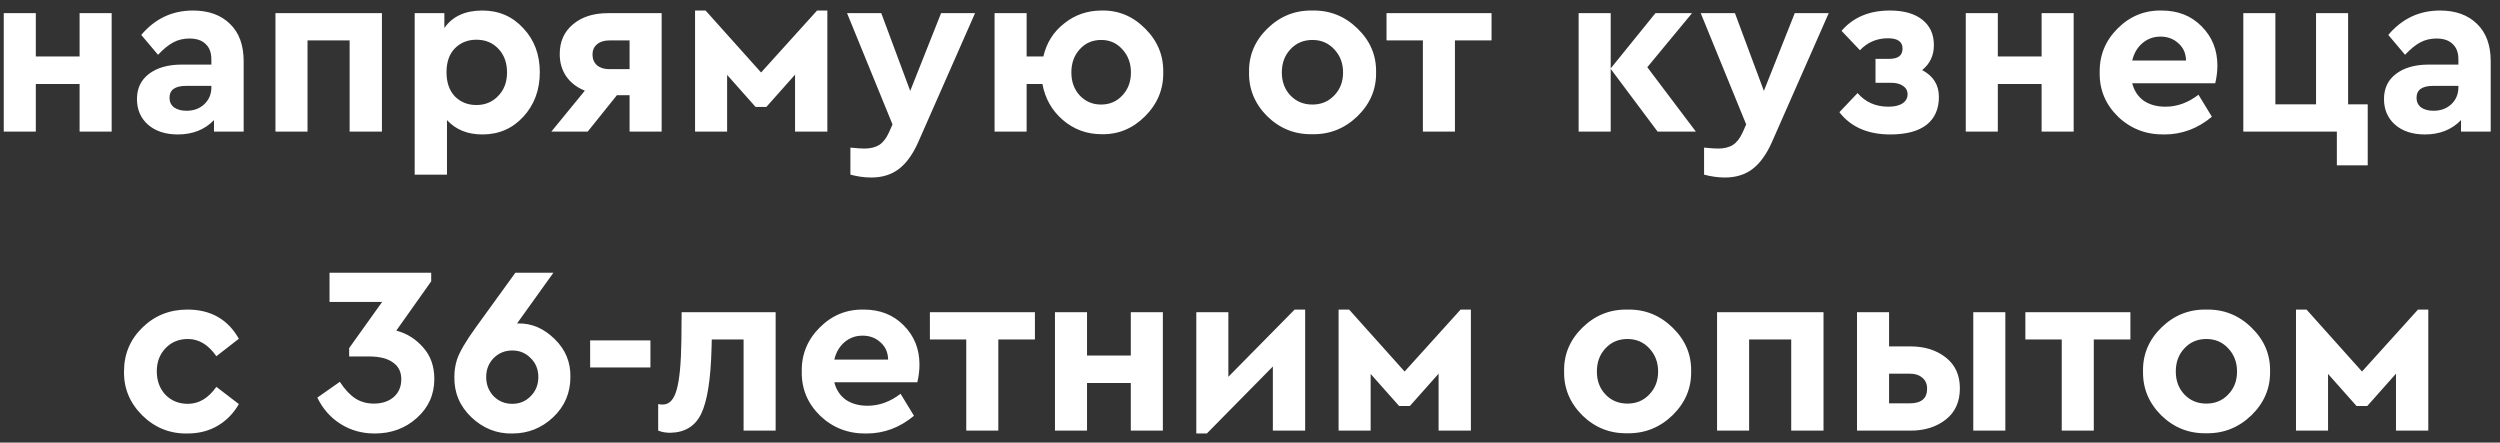 <?xml version="1.0" encoding="UTF-8"?> <svg xmlns="http://www.w3.org/2000/svg" width="209" height="37" viewBox="0 0 209 37" fill="none"><rect x="0" y="0" width="209" height="37" fill="#333333" stroke="none"/><path d="M0.314 11V1.1H2.994V4.72H6.654V1.1H9.334V11H6.654V7.02H2.994V11H0.314ZM20.37 5.12V11H17.89V10.04C17.117 10.84 16.11 11.24 14.87 11.24C13.831 11.24 12.997 10.967 12.37 10.42C11.757 9.873 11.45 9.16 11.45 8.28C11.45 7.387 11.784 6.687 12.45 6.18C13.13 5.66 14.044 5.4 15.191 5.4H17.671V4.96C17.671 4.4 17.511 3.973 17.191 3.68C16.884 3.373 16.43 3.22 15.831 3.22C15.337 3.22 14.89 3.327 14.491 3.54C14.091 3.753 13.664 4.1 13.21 4.58L11.81 2.92C12.957 1.56 14.397 0.88 16.131 0.88C17.437 0.88 18.471 1.253 19.23 2C19.991 2.733 20.37 3.773 20.37 5.12ZM17.671 7.3V7.18H15.55C14.63 7.18 14.171 7.513 14.171 8.18C14.171 8.513 14.297 8.78 14.55 8.98C14.817 9.167 15.164 9.26 15.591 9.26C16.191 9.26 16.684 9.08 17.07 8.72C17.471 8.347 17.671 7.873 17.671 7.3ZM23.029 11V1.1H31.929V11H29.229V3.38H25.709V11H23.029ZM43.748 2.36C44.668 3.333 45.128 4.56 45.128 6.04C45.128 7.52 44.668 8.76 43.748 9.76C42.842 10.747 41.702 11.24 40.328 11.24C39.088 11.24 38.102 10.84 37.368 10.04V14.6H34.668V1.1H37.148V2.34C37.828 1.367 38.888 0.88 40.328 0.88C41.702 0.88 42.842 1.373 43.748 2.36ZM42.388 6.06C42.388 5.247 42.148 4.587 41.668 4.08C41.188 3.573 40.575 3.32 39.828 3.32C39.108 3.32 38.508 3.56 38.028 4.04C37.562 4.52 37.328 5.187 37.328 6.04C37.328 6.893 37.562 7.567 38.028 8.06C38.508 8.54 39.108 8.78 39.828 8.78C40.562 8.78 41.168 8.527 41.648 8.02C42.142 7.513 42.388 6.86 42.388 6.06ZM50.833 1.1H55.313V11H52.633V7.96H51.573L49.133 11H46.093L48.893 7.58C48.227 7.313 47.707 6.913 47.333 6.38C46.973 5.847 46.793 5.227 46.793 4.52C46.793 3.48 47.16 2.653 47.893 2.04C48.627 1.413 49.607 1.1 50.833 1.1ZM52.633 5.78V3.38H50.933C50.507 3.38 50.167 3.487 49.913 3.7C49.66 3.913 49.533 4.2 49.533 4.56C49.533 4.933 49.66 5.233 49.913 5.46C50.167 5.673 50.507 5.78 50.933 5.78H52.633ZM58.107 11V0.88H58.987L63.627 6.06L68.307 0.88H69.167V11H66.467V6.24L64.067 8.94H63.167L60.787 6.26V11H58.107ZM78.674 1.1H81.514L76.774 11.86C76.321 12.887 75.781 13.64 75.154 14.12C74.528 14.6 73.754 14.84 72.834 14.84C72.274 14.84 71.694 14.76 71.094 14.6V12.34C71.641 12.393 72.028 12.42 72.254 12.42C72.761 12.42 73.174 12.32 73.494 12.12C73.814 11.92 74.088 11.573 74.314 11.08L74.614 10.4L70.814 1.1H73.674L76.094 7.6L78.674 1.1ZM97.246 6.04C97.273 7.453 96.766 8.68 95.726 9.72C94.699 10.747 93.493 11.247 92.106 11.22C90.866 11.22 89.786 10.827 88.866 10.04C87.946 9.253 87.373 8.247 87.146 7.02H85.826V11H83.146V1.1H85.826V4.72H87.226C87.493 3.573 88.073 2.653 88.966 1.96C89.859 1.24 90.906 0.88 92.106 0.88C93.506 0.853 94.719 1.36 95.746 2.4C96.773 3.427 97.273 4.64 97.246 6.04ZM93.826 7.98C94.306 7.473 94.546 6.833 94.546 6.06C94.546 5.287 94.306 4.64 93.826 4.12C93.359 3.6 92.773 3.34 92.066 3.34C91.333 3.34 90.733 3.6 90.266 4.12C89.799 4.627 89.566 5.273 89.566 6.06C89.566 6.833 89.799 7.473 90.266 7.98C90.746 8.487 91.339 8.74 92.046 8.74C92.766 8.74 93.359 8.487 93.826 7.98ZM104.421 6.04C104.394 4.627 104.907 3.407 105.961 2.38C107.014 1.353 108.267 0.853 109.721 0.88C111.174 0.853 112.427 1.353 113.481 2.38C114.547 3.407 115.067 4.627 115.041 6.04C115.067 7.453 114.547 8.68 113.481 9.72C112.414 10.747 111.154 11.247 109.701 11.22C108.247 11.247 106.994 10.747 105.941 9.72C104.901 8.68 104.394 7.453 104.421 6.04ZM111.541 7.98C112.034 7.473 112.281 6.833 112.281 6.06C112.281 5.287 112.034 4.64 111.541 4.12C111.061 3.6 110.454 3.34 109.721 3.34C108.974 3.34 108.361 3.6 107.881 4.12C107.401 4.627 107.161 5.273 107.161 6.06C107.161 6.833 107.401 7.473 107.881 7.98C108.361 8.487 108.974 8.74 109.721 8.74C110.454 8.74 111.061 8.487 111.541 7.98ZM118.953 11V3.38H115.913V1.1H124.693V3.38H121.633V11H118.953ZM141.774 11H138.574L134.654 5.76V11H131.974V1.1H134.654V5.72L138.394 1.1H141.454L137.714 5.62L141.774 11ZM150.041 1.1H152.881L148.141 11.86C147.688 12.887 147.148 13.64 146.521 14.12C145.895 14.6 145.121 14.84 144.201 14.84C143.641 14.84 143.061 14.76 142.461 14.6V12.34C143.008 12.393 143.395 12.42 143.621 12.42C144.128 12.42 144.541 12.32 144.861 12.12C145.181 11.92 145.455 11.573 145.681 11.08L145.981 10.4L142.181 1.1H145.041L147.461 7.6L150.041 1.1ZM162.093 8.1C162.093 9.113 161.747 9.893 161.053 10.44C160.36 10.973 159.353 11.24 158.033 11.24C156.153 11.24 154.733 10.62 153.773 9.38L155.293 7.78C155.947 8.54 156.807 8.92 157.873 8.92C158.38 8.92 158.773 8.827 159.053 8.64C159.333 8.453 159.473 8.2 159.473 7.88C159.473 7.587 159.347 7.353 159.093 7.18C158.853 7.007 158.513 6.92 158.073 6.92H156.793V4.92H157.953C158.687 4.92 159.053 4.633 159.053 4.06C159.053 3.487 158.647 3.2 157.833 3.2C156.9 3.2 156.12 3.533 155.493 4.2L153.953 2.58C154.927 1.447 156.273 0.88 157.993 0.88C159.153 0.88 160.053 1.133 160.693 1.64C161.347 2.147 161.673 2.86 161.673 3.78C161.673 4.633 161.347 5.327 160.693 5.86C161.627 6.353 162.093 7.1 162.093 8.1ZM164.338 11V1.1H167.018V4.72H170.678V1.1H173.358V11H170.678V7.02H167.018V11H164.338ZM185.194 6.96H178.254C178.414 7.587 178.734 8.073 179.214 8.42C179.707 8.753 180.314 8.92 181.034 8.92C182.007 8.92 182.927 8.587 183.794 7.92L184.914 9.76C183.727 10.747 182.407 11.24 180.954 11.24C179.434 11.267 178.141 10.773 177.074 9.76C176.021 8.733 175.507 7.5 175.534 6.06C175.507 4.633 176.007 3.407 177.034 2.38C178.061 1.353 179.287 0.853 180.714 0.88C182.074 0.88 183.187 1.32 184.054 2.2C184.934 3.08 185.374 4.173 185.374 5.48C185.374 5.96 185.314 6.453 185.194 6.96ZM178.254 5.06H182.754C182.741 4.46 182.527 3.98 182.114 3.62C181.714 3.247 181.214 3.06 180.614 3.06C180.041 3.06 179.541 3.24 179.114 3.6C178.687 3.96 178.401 4.447 178.254 5.06ZM195.361 13.82V11H187.541V1.1H190.221V8.72H193.621V1.1H196.301V8.72H197.941V13.82H195.361ZM208.222 5.12V11H205.742V10.04C204.969 10.84 203.962 11.24 202.722 11.24C201.682 11.24 200.849 10.967 200.222 10.42C199.609 9.873 199.302 9.16 199.302 8.28C199.302 7.387 199.635 6.687 200.302 6.18C200.982 5.66 201.895 5.4 203.042 5.4H205.522V4.96C205.522 4.4 205.362 3.973 205.042 3.68C204.735 3.373 204.282 3.22 203.682 3.22C203.189 3.22 202.742 3.327 202.342 3.54C201.942 3.753 201.515 4.1 201.062 4.58L199.662 2.92C200.809 1.56 202.249 0.88 203.982 0.88C205.289 0.88 206.322 1.253 207.082 2C207.842 2.733 208.222 3.773 208.222 5.12ZM205.522 7.3V7.18H203.402C202.482 7.18 202.022 7.513 202.022 8.18C202.022 8.513 202.149 8.78 202.402 8.98C202.669 9.167 203.015 9.26 203.442 9.26C204.042 9.26 204.535 9.08 204.922 8.72C205.322 8.347 205.522 7.873 205.522 7.3ZM10.368 31.04C10.368 29.6 10.881 28.38 11.908 27.38C12.935 26.38 14.188 25.88 15.668 25.88C17.615 25.88 19.048 26.693 19.968 28.32L18.088 29.78C17.421 28.82 16.628 28.34 15.708 28.34C14.948 28.34 14.321 28.6 13.828 29.12C13.348 29.627 13.108 30.267 13.108 31.04C13.108 31.827 13.348 32.48 13.828 33C14.321 33.507 14.948 33.76 15.708 33.76C16.628 33.76 17.421 33.287 18.088 32.34L19.968 33.78C19.528 34.553 18.935 35.16 18.188 35.6C17.455 36.027 16.615 36.24 15.668 36.24C14.215 36.267 12.961 35.767 11.908 34.74C10.855 33.7 10.341 32.467 10.368 31.04ZM36.309 31.68C36.309 32.987 35.822 34.073 34.849 34.94C33.889 35.807 32.715 36.24 31.328 36.24C30.262 36.24 29.308 35.973 28.468 35.44C27.628 34.907 26.982 34.173 26.529 33.24L28.409 31.92C28.822 32.547 29.248 33.007 29.689 33.3C30.142 33.593 30.662 33.74 31.248 33.74C31.928 33.74 32.482 33.56 32.908 33.2C33.335 32.827 33.548 32.327 33.548 31.7C33.548 31.087 33.315 30.62 32.849 30.3C32.395 29.967 31.729 29.8 30.849 29.8H29.189V29.1L31.948 25.24H27.549V22.8H36.048V23.52L33.129 27.64C34.008 27.867 34.762 28.34 35.389 29.06C36.002 29.753 36.309 30.627 36.309 31.68ZM47.685 31.52C47.685 32.853 47.205 33.973 46.245 34.88C45.285 35.787 44.145 36.24 42.825 36.24C41.532 36.267 40.392 35.813 39.405 34.88C38.432 33.947 37.958 32.82 37.985 31.5C37.985 31.007 38.058 30.527 38.205 30.06C38.418 29.42 38.945 28.52 39.785 27.36L43.085 22.8H46.265L43.225 27.04H43.305C44.438 27.013 45.458 27.447 46.365 28.34C47.272 29.22 47.712 30.28 47.685 31.52ZM44.365 33.12C44.792 32.693 45.005 32.16 45.005 31.52C45.005 30.88 44.792 30.353 44.365 29.94C43.952 29.513 43.438 29.3 42.825 29.3C42.212 29.3 41.692 29.513 41.265 29.94C40.852 30.367 40.645 30.893 40.645 31.52C40.645 32.147 40.852 32.68 41.265 33.12C41.692 33.547 42.212 33.76 42.825 33.76C43.438 33.76 43.952 33.547 44.365 33.12ZM49.336 30.72V28.46H54.376V30.72H49.336ZM56.984 26.1H64.844V36H62.164V28.38H59.504L59.484 29.14C59.417 31.713 59.13 33.527 58.624 34.58C58.13 35.62 57.27 36.153 56.044 36.18C55.67 36.18 55.33 36.12 55.024 36V33.78C55.157 33.807 55.284 33.82 55.404 33.82C55.95 33.82 56.337 33.413 56.564 32.6C56.804 31.787 56.937 30.407 56.964 28.46L56.984 26.1ZM76.688 31.96H69.748C69.908 32.587 70.228 33.073 70.708 33.42C71.201 33.753 71.808 33.92 72.528 33.92C73.501 33.92 74.421 33.587 75.288 32.92L76.408 34.76C75.221 35.747 73.901 36.24 72.448 36.24C70.928 36.267 69.635 35.773 68.568 34.76C67.515 33.733 67.001 32.5 67.028 31.06C67.001 29.633 67.501 28.407 68.528 27.38C69.555 26.353 70.781 25.853 72.208 25.88C73.568 25.88 74.681 26.32 75.548 27.2C76.428 28.08 76.868 29.173 76.868 30.48C76.868 30.96 76.808 31.453 76.688 31.96ZM69.748 30.06H74.248C74.235 29.46 74.021 28.98 73.608 28.62C73.208 28.247 72.708 28.06 72.108 28.06C71.535 28.06 71.035 28.24 70.608 28.6C70.181 28.96 69.895 29.447 69.748 30.06ZM80.779 36V28.38H77.739V26.1H86.519V28.38H83.459V36H80.779ZM88.195 36V26.1H90.875V29.72H94.535V26.1H97.215V36H94.535V32.02H90.875V36H88.195ZM108.231 25.88H109.111V36H106.411V30.64L100.891 36.24H100.011V26.1H102.691V31.5L108.231 25.88ZM111.906 36V25.88H112.786L117.426 31.06L122.106 25.88H122.966V36H120.266V31.24L117.866 33.94H116.966L114.586 31.26V36H111.906ZM130.759 31.04C130.732 29.627 131.245 28.407 132.299 27.38C133.352 26.353 134.605 25.853 136.059 25.88C137.512 25.853 138.765 26.353 139.819 27.38C140.885 28.407 141.405 29.627 141.379 31.04C141.405 32.453 140.885 33.68 139.819 34.72C138.752 35.747 137.492 36.247 136.039 36.22C134.585 36.247 133.332 35.747 132.279 34.72C131.239 33.68 130.732 32.453 130.759 31.04ZM137.879 32.98C138.372 32.473 138.619 31.833 138.619 31.06C138.619 30.287 138.372 29.64 137.879 29.12C137.399 28.6 136.792 28.34 136.059 28.34C135.312 28.34 134.699 28.6 134.219 29.12C133.739 29.627 133.499 30.273 133.499 31.06C133.499 31.833 133.739 32.473 134.219 32.98C134.699 33.487 135.312 33.74 136.059 33.74C136.792 33.74 137.399 33.487 137.879 32.98ZM143.546 36V26.1H152.446V36H149.746V28.38H146.226V36H143.546ZM155.246 36V26.1H157.926V28.96H159.726C160.912 28.96 161.899 29.273 162.686 29.9C163.459 30.513 163.846 31.367 163.846 32.46C163.846 33.58 163.459 34.447 162.686 35.06C161.899 35.687 160.912 36 159.726 36H155.246ZM164.966 36V26.1H167.646V36H164.966ZM157.926 33.72H159.646C160.619 33.72 161.106 33.313 161.106 32.5C161.106 32.1 160.972 31.793 160.706 31.58C160.452 31.353 160.099 31.24 159.646 31.24H157.926V33.72ZM172.361 36V28.38H169.321V26.1H178.101V28.38H175.041V36H172.361ZM179.157 31.04C179.13 29.627 179.644 28.407 180.697 27.38C181.75 26.353 183.004 25.853 184.457 25.88C185.91 25.853 187.164 26.353 188.217 27.38C189.284 28.407 189.804 29.627 189.777 31.04C189.804 32.453 189.284 33.68 188.217 34.72C187.15 35.747 185.89 36.247 184.437 36.22C182.984 36.247 181.73 35.747 180.677 34.72C179.637 33.68 179.13 32.453 179.157 31.04ZM186.277 32.98C186.77 32.473 187.017 31.833 187.017 31.06C187.017 30.287 186.77 29.64 186.277 29.12C185.797 28.6 185.19 28.34 184.457 28.34C183.71 28.34 183.097 28.6 182.617 29.12C182.137 29.627 181.897 30.273 181.897 31.06C181.897 31.833 182.137 32.473 182.617 32.98C183.097 33.487 183.71 33.74 184.457 33.74C185.19 33.74 185.797 33.487 186.277 32.98ZM191.945 36V25.88H192.825L197.465 31.06L202.145 25.88H203.005V36H200.305V31.24L197.905 33.94H197.005L194.625 31.26V36H191.945Z" fill="white"></path></svg> 